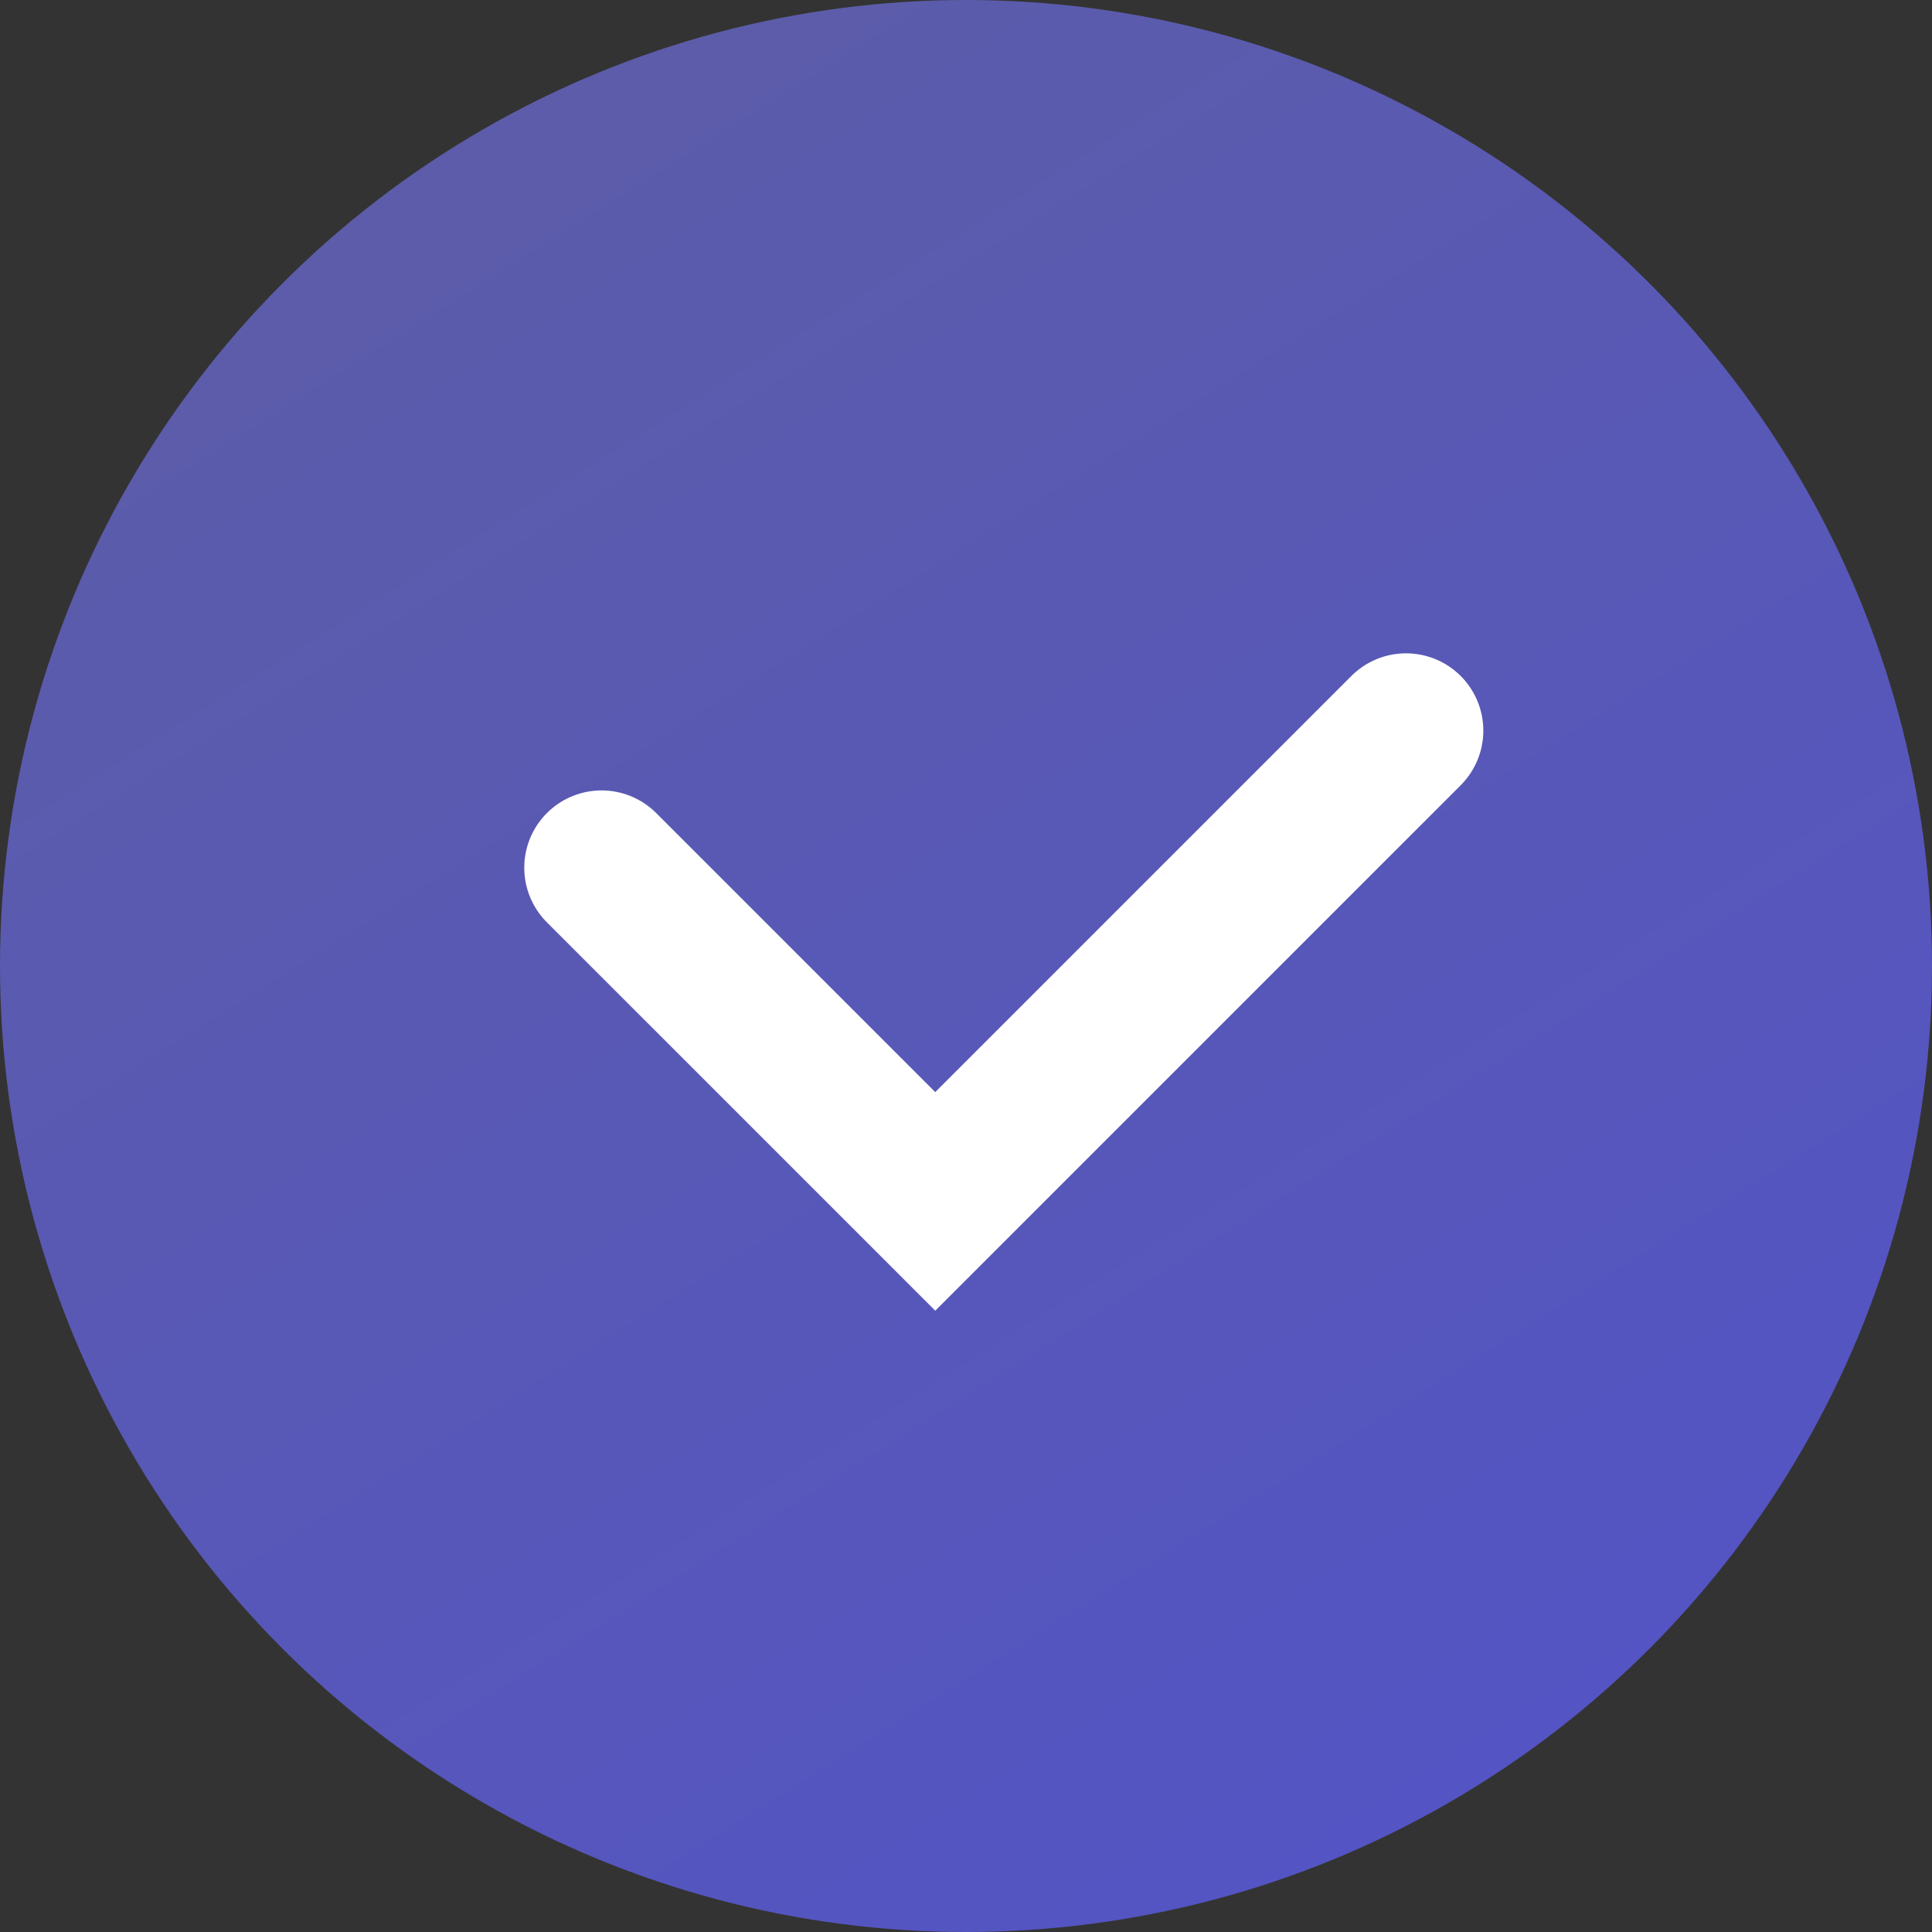 <svg xmlns="http://www.w3.org/2000/svg" xmlns:xlink="http://www.w3.org/1999/xlink" width="25" height="25" viewBox="0 0 25 25">
  <rect x="0" y="0" width="25" height="25" fill="#333333" stroke="none"/>
  <defs>
    <linearGradient id="linear-gradient" x1="0.245" y1="0.081" x2="0.769" y2="0.915" gradientUnits="objectBoundingBox">
      <stop offset="0" stop-color="#5c5caa"/>
      <stop offset="1" stop-color="#5454c4"/>
    </linearGradient>
  </defs>
  <g id="Group_82974" data-name="Group 82974" transform="translate(-112 -370)">
    <circle id="Ellipse_3643" data-name="Ellipse 3643" cx="12.5" cy="12.5" r="12.5" transform="translate(112 370)" fill="url(#linear-gradient)"/>
    <path id="Path_217209" data-name="Path 217209" d="M1555.784,382.165l4.318,4.318,6.092-6.092" transform="translate(-1436 -0.937)" fill="none" stroke="#fff" stroke-linecap="round" stroke-width="2"/>
  </g>
</svg>

